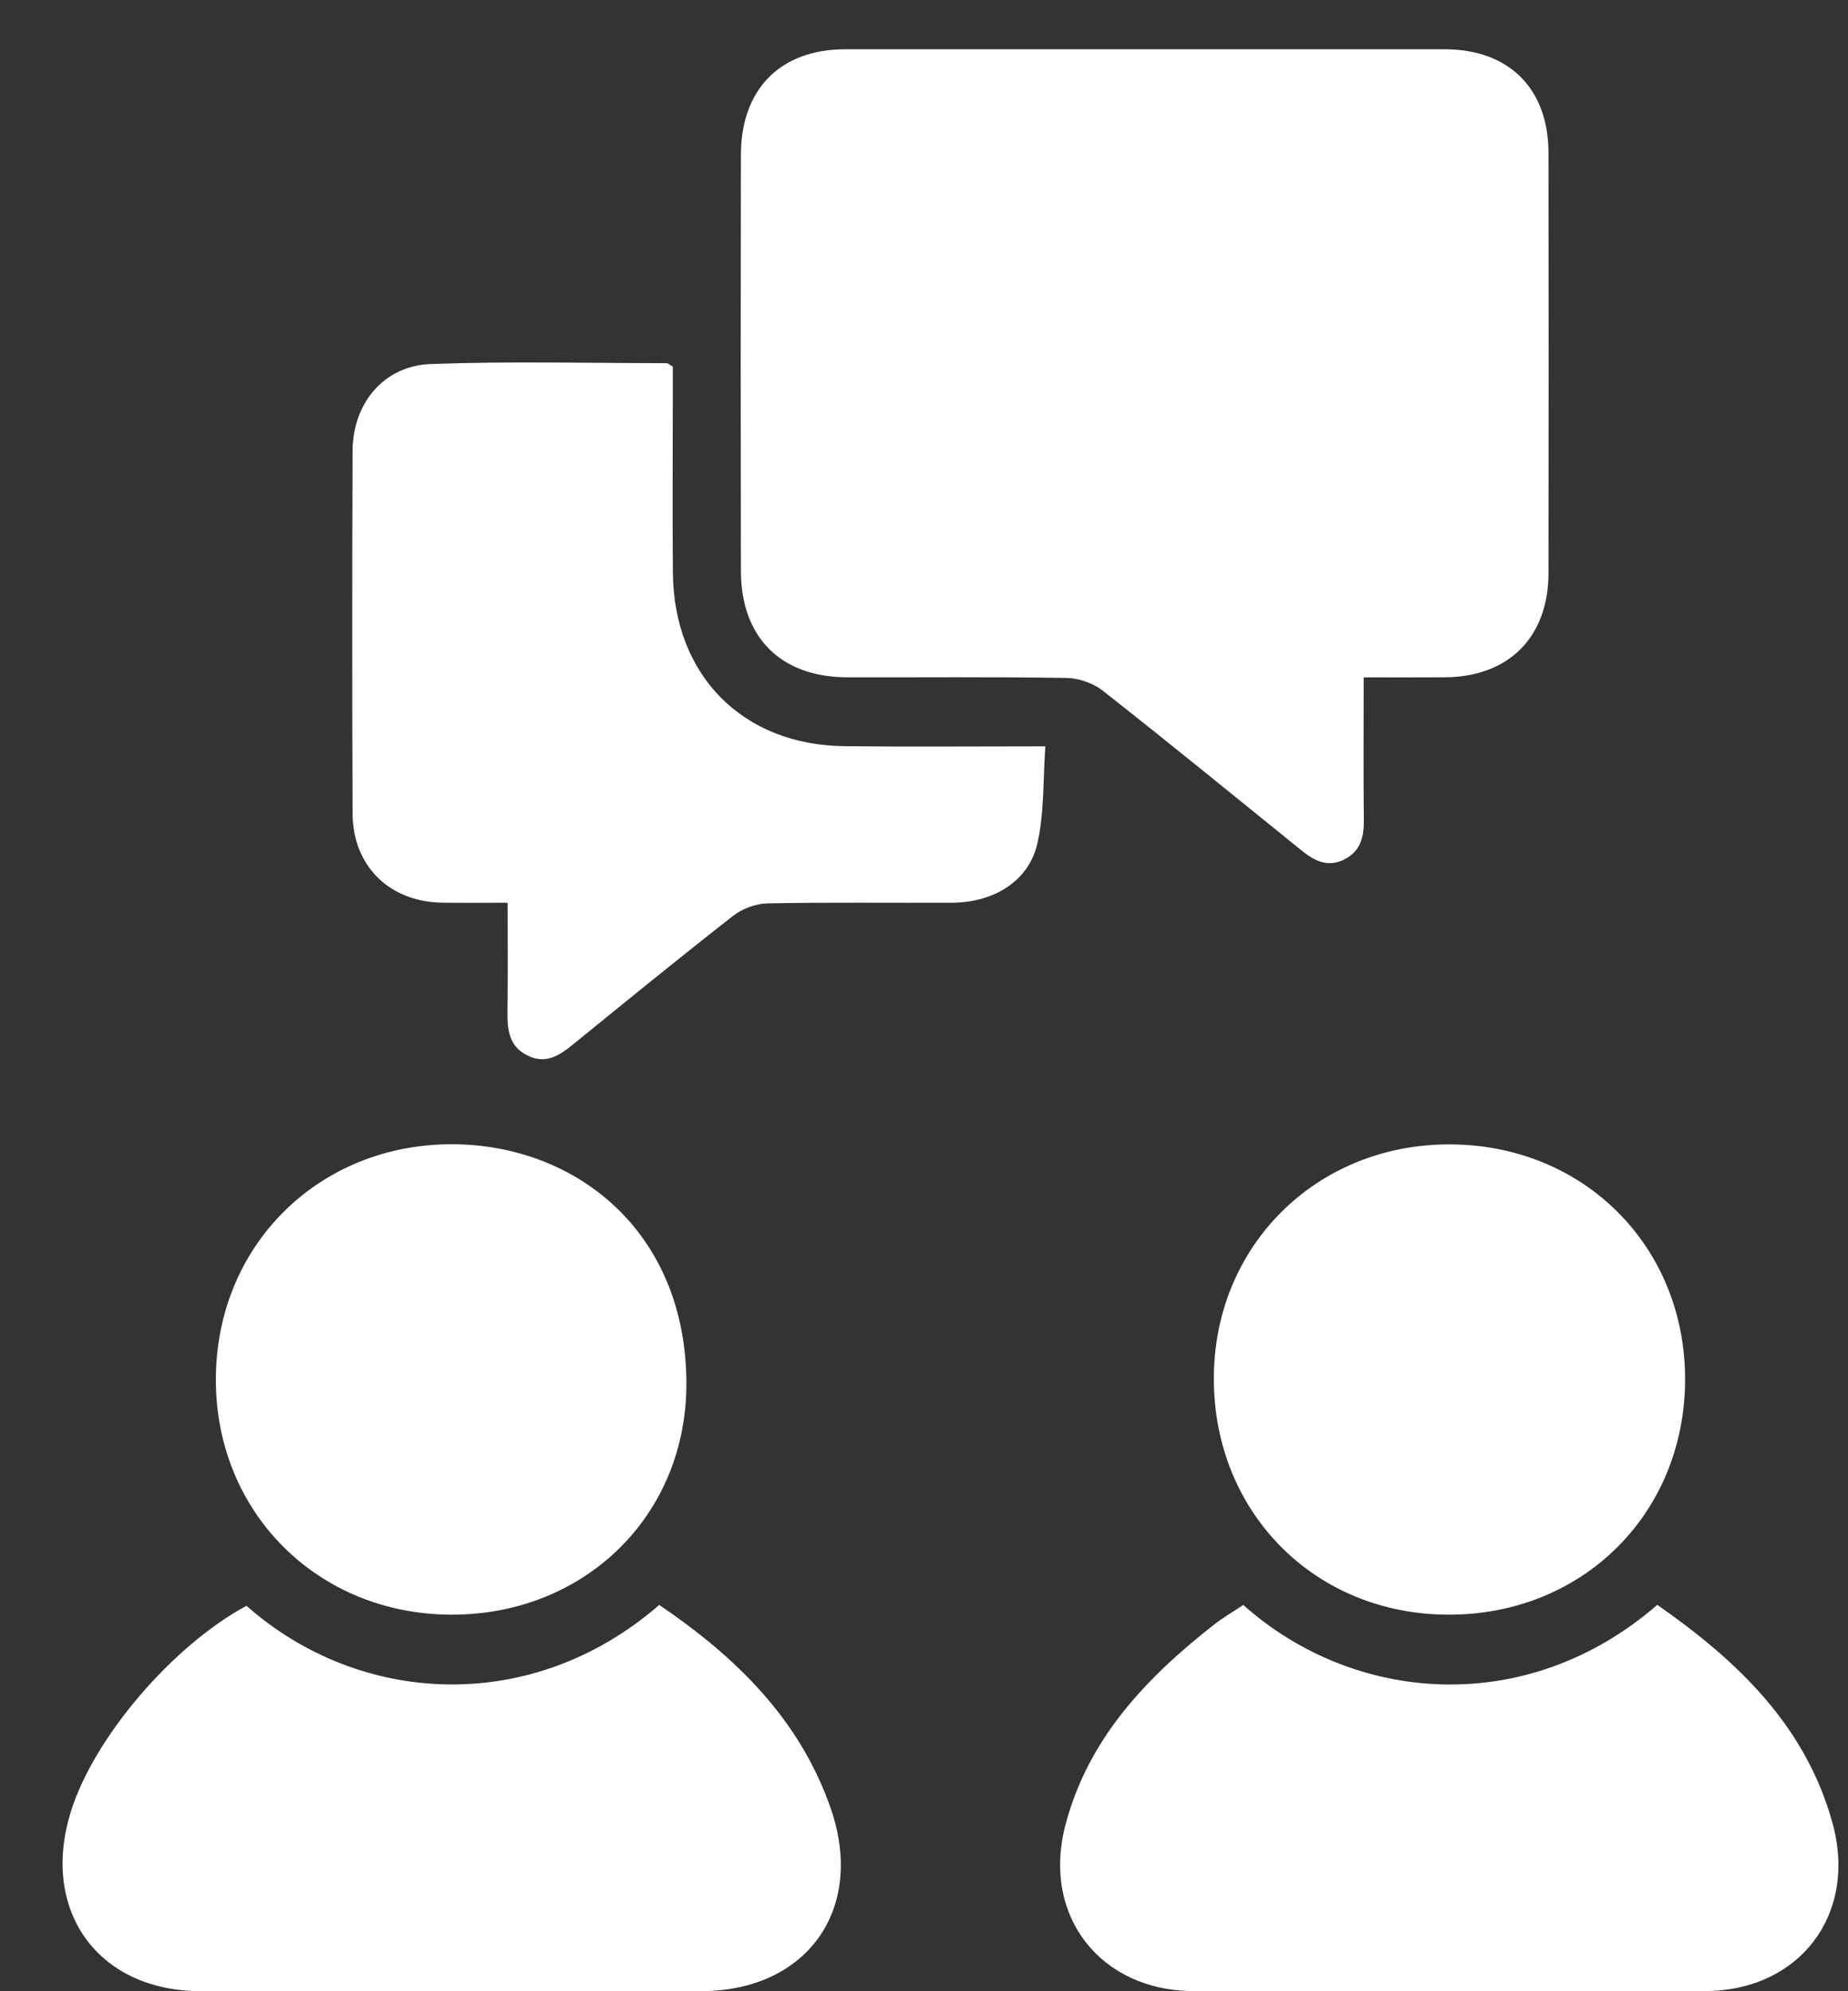 <svg width="26" height="28" viewBox="0 0 26 28" fill="none" xmlns="http://www.w3.org/2000/svg">
<rect x="0" y="0" width="26" height="28" fill="#333333" stroke="none"/>
<path d="M19.186 9.525C19.186 10.229 19.181 10.878 19.188 11.527C19.191 11.768 19.143 11.972 18.91 12.087C18.673 12.204 18.485 12.1 18.303 11.952C17.376 11.202 16.451 10.448 15.514 9.711C15.378 9.605 15.175 9.536 15.002 9.533C13.973 9.516 12.945 9.527 11.917 9.524C10.986 9.522 10.425 8.964 10.424 8.028C10.42 6.078 10.42 4.128 10.424 2.178C10.425 1.252 10.98 0.693 11.891 0.693C14.703 0.692 17.515 0.692 20.328 0.693C21.23 0.694 21.785 1.245 21.786 2.149C21.789 4.119 21.789 6.09 21.786 8.06C21.785 8.959 21.227 9.518 20.33 9.524C19.96 9.527 19.59 9.525 19.186 9.525Z" fill="white"/>
<path d="M7.142 12.694C6.803 12.694 6.511 12.698 6.219 12.693C5.472 12.68 4.961 12.174 4.96 11.429C4.954 9.734 4.954 8.039 4.96 6.344C4.962 5.674 5.397 5.144 6.058 5.119C7.165 5.078 8.274 5.106 9.381 5.107C9.398 5.107 9.416 5.126 9.466 5.156C9.466 5.246 9.466 5.356 9.466 5.465C9.466 6.328 9.459 7.191 9.467 8.054C9.48 9.499 10.448 10.477 11.883 10.493C12.798 10.503 13.714 10.495 14.707 10.495C14.674 10.968 14.694 11.427 14.595 11.86C14.476 12.388 13.986 12.69 13.397 12.694C12.53 12.698 11.664 12.686 10.798 12.703C10.634 12.706 10.445 12.777 10.315 12.878C9.559 13.468 8.815 14.075 8.07 14.68C7.874 14.84 7.679 14.974 7.415 14.839C7.155 14.707 7.137 14.47 7.14 14.215C7.146 13.72 7.142 13.224 7.142 12.694Z" fill="white"/>
<path d="M17.492 22.568C19.048 23.957 21.48 24.16 23.317 22.567C24.434 23.346 25.403 24.259 25.782 25.636C26.139 26.928 25.311 27.996 23.987 27.998C21.589 28.001 19.192 28.001 16.794 27.998C15.483 27.996 14.655 26.941 14.989 25.666C15.307 24.448 16.128 23.591 17.083 22.843C17.209 22.745 17.348 22.664 17.492 22.568Z" fill="white"/>
<path d="M3.468 22.58C5.062 23.99 7.485 24.123 9.275 22.568C10.343 23.292 11.251 24.168 11.688 25.43C12.18 26.85 11.35 27.998 9.863 27.999C7.516 27.999 5.169 28 2.822 27.999C1.374 27.998 0.558 26.86 1.001 25.462C1.327 24.429 2.424 23.143 3.468 22.58Z" fill="white"/>
<path d="M20.407 16.092C22.288 16.1 23.715 17.533 23.708 19.406C23.701 21.293 22.257 22.717 20.362 22.705C18.5 22.694 17.087 21.276 17.078 19.406C17.067 17.528 18.518 16.083 20.407 16.092Z" fill="white"/>
<path d="M6.348 22.705C4.47 22.7 3.036 21.269 3.037 19.4C3.037 17.514 4.485 16.081 6.372 16.09C8.081 16.098 9.632 17.29 9.657 19.412C9.68 21.304 8.227 22.71 6.348 22.705Z" fill="white"/>
</svg>
